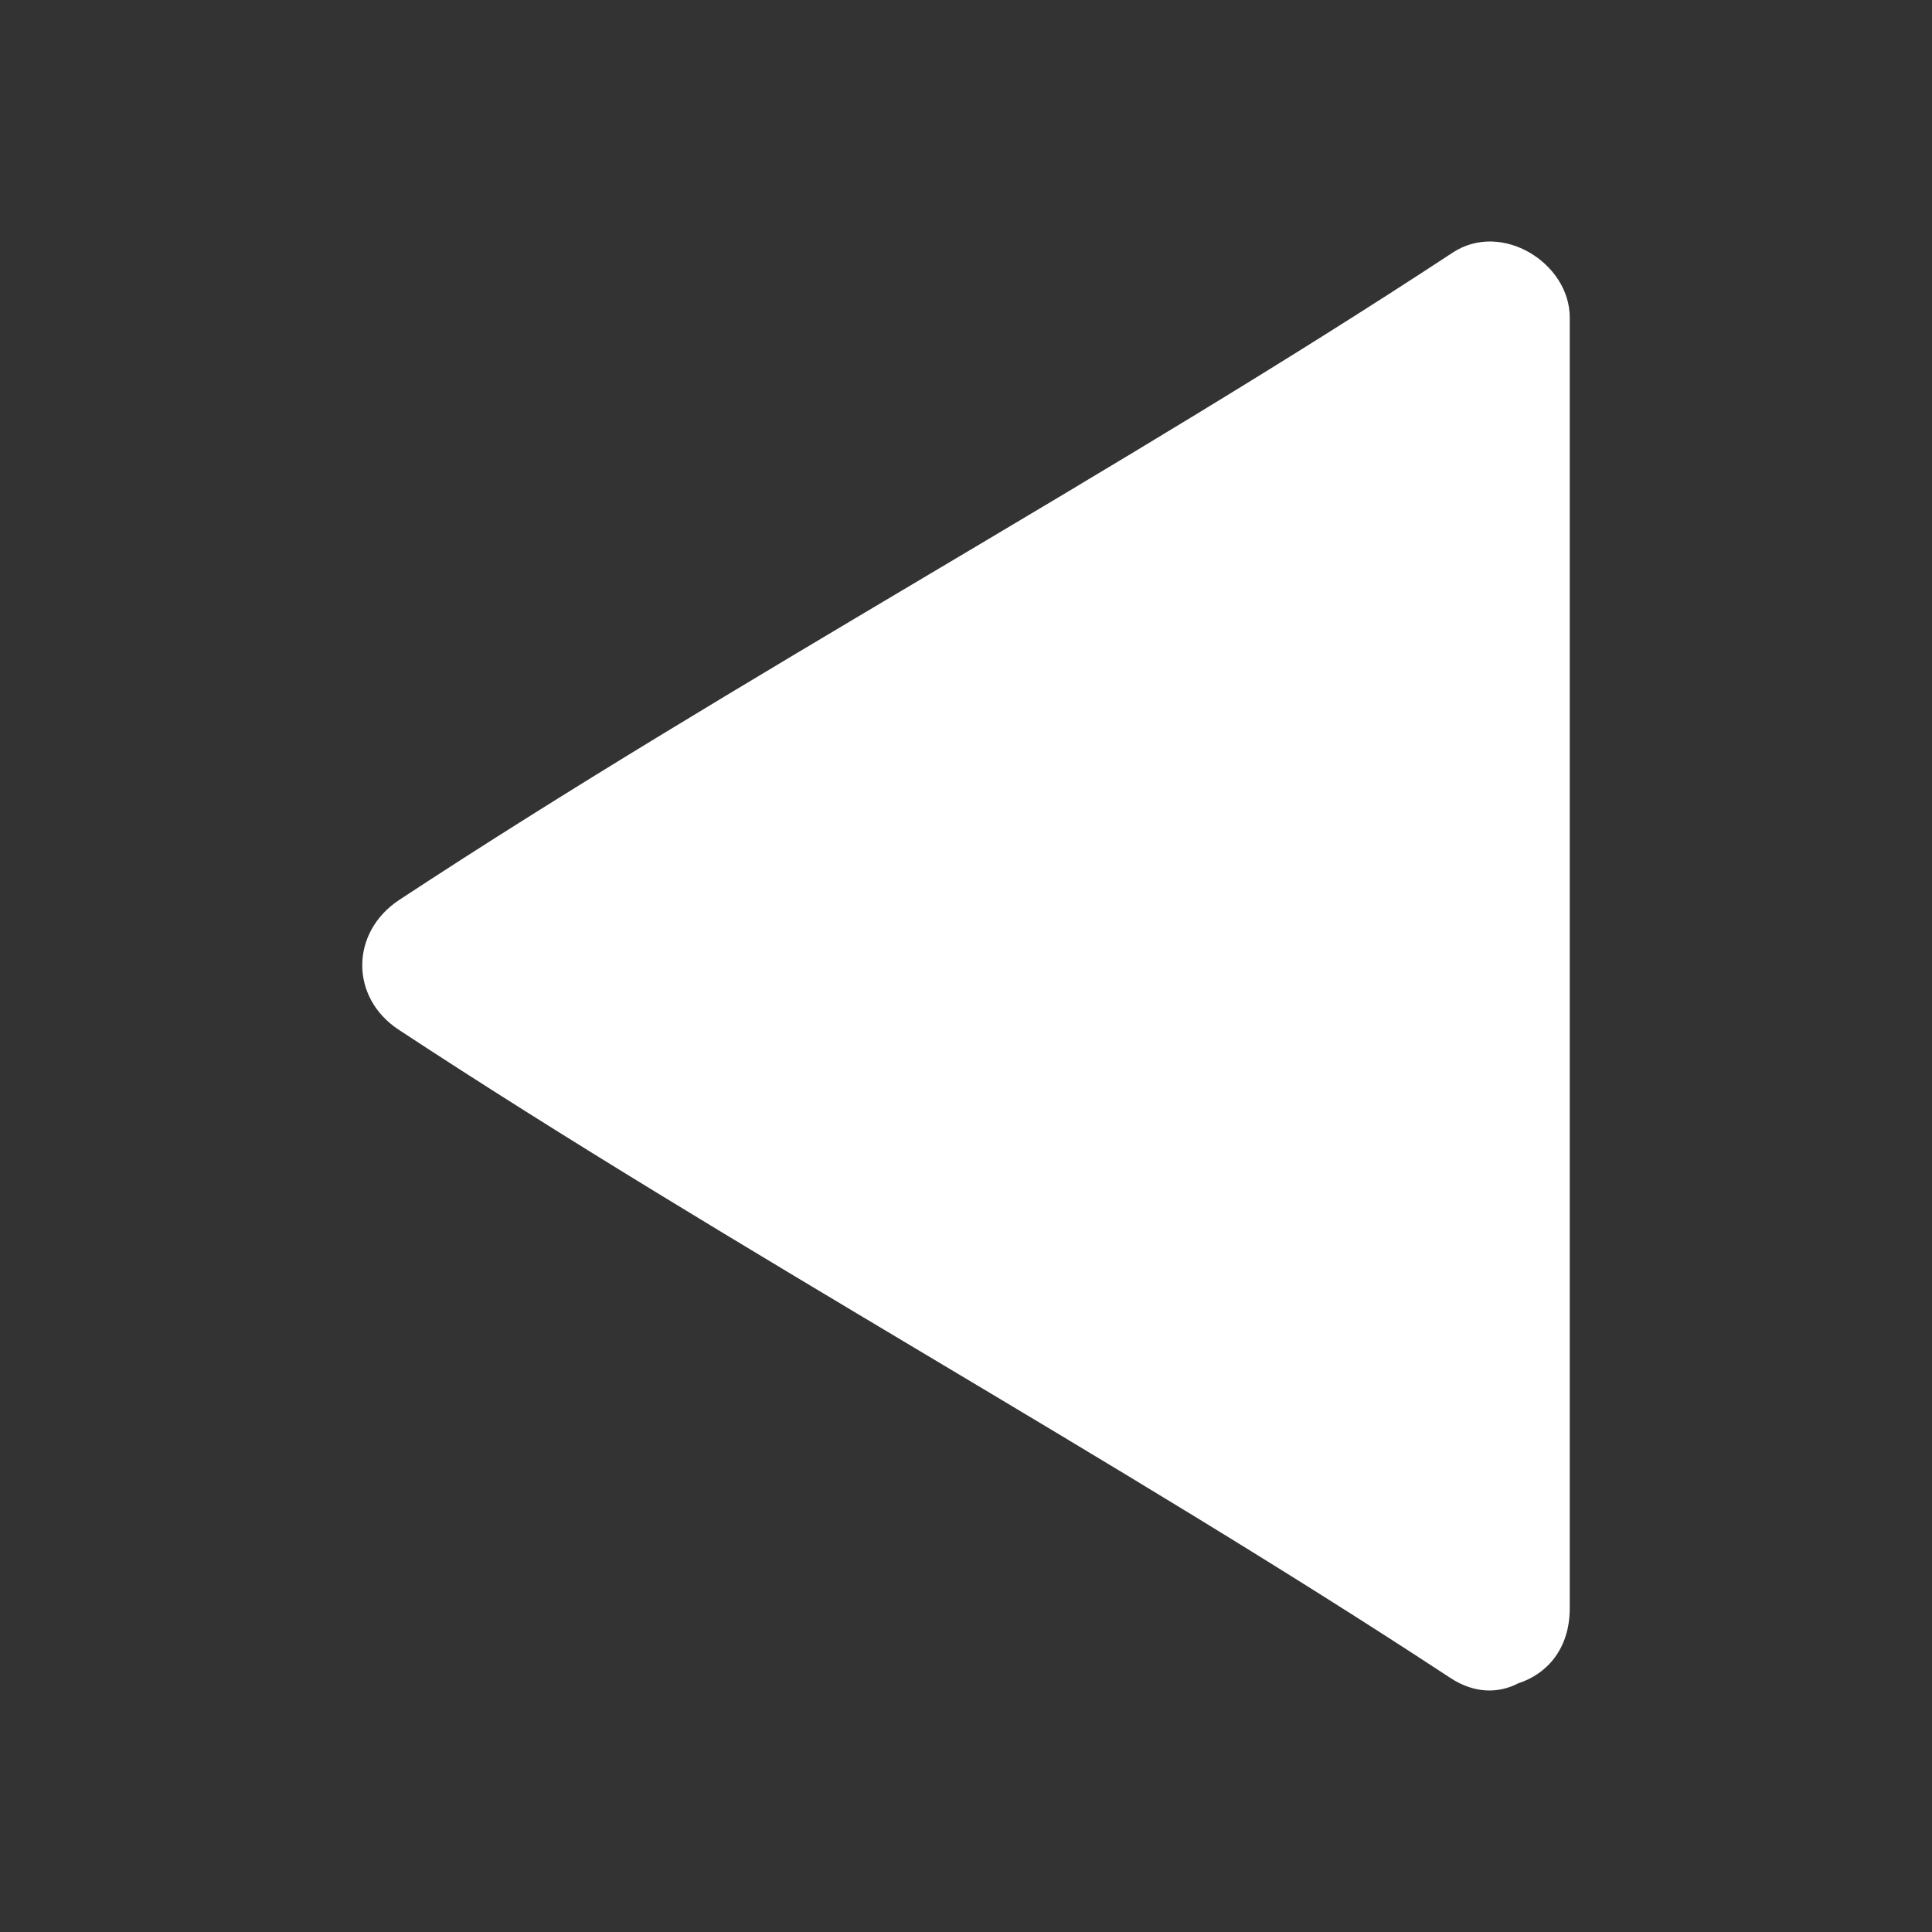 <svg viewBox="0 0 1024 1024" xmlns="http://www.w3.org/2000/svg" fill="#fff">
    <rect x="0" y="0" width="1024" height="1024" fill="#333333" stroke="none"/>
    <path
        d="M832 168.282C832 139.43 795.917 116.844 769.964 133.881 592.198 250.791 389.381 360.017 211.681 476.927 185.661 494.03 185.33 528.691 211.35 545.794 389.116 662.703 590.741 772.337 768.574 889.247 781.616 897.863 794.394 897.537 804.723 892.184 819.685 887.354 832 874.168 832 852.366L832 168.282Z">
    </path>
</svg>
